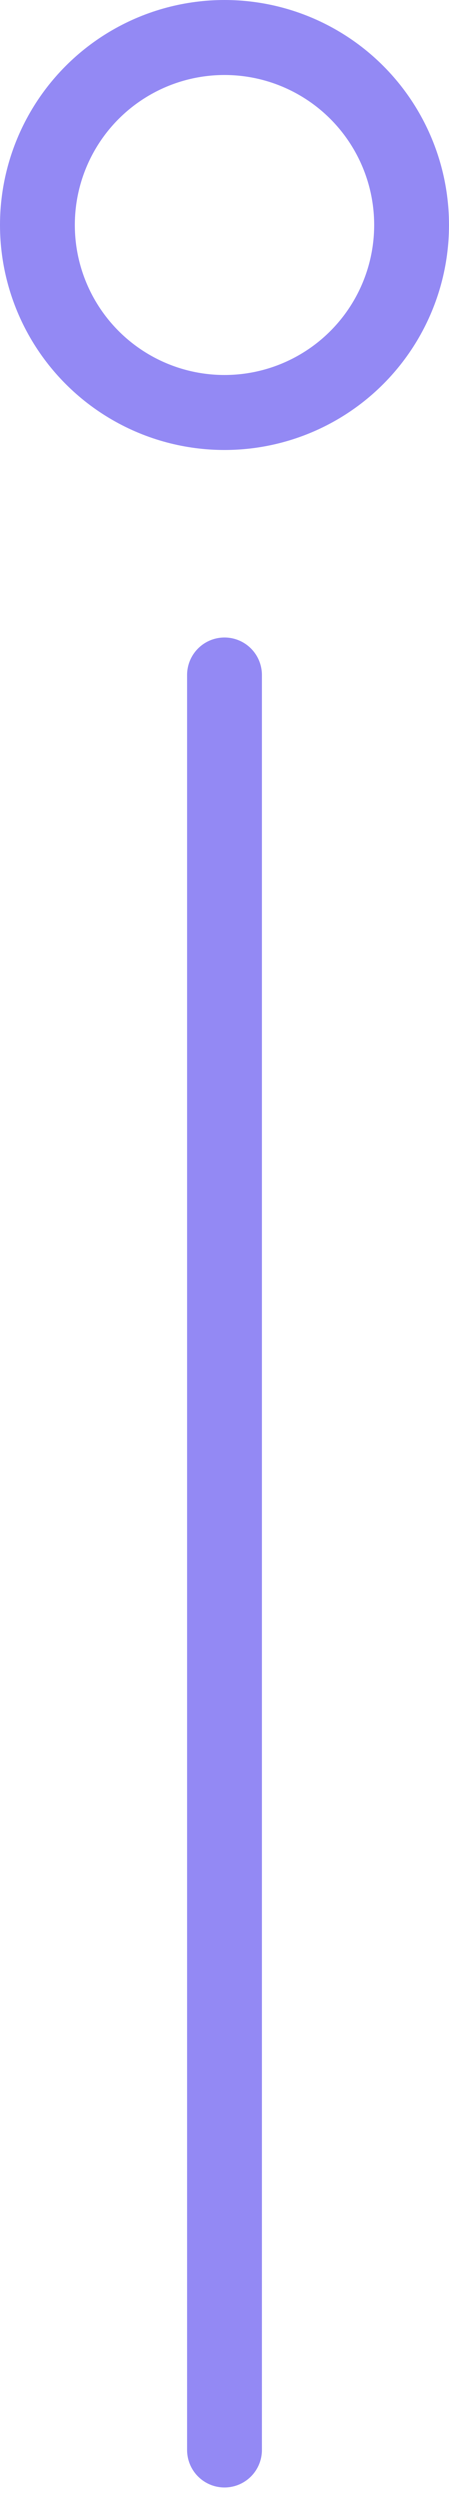<svg width="18" height="100" viewBox="0 0 18 100" fill="none" xmlns="http://www.w3.org/2000/svg">
<circle cx="9" cy="9" r="7.5" stroke="#9389F4" stroke-width="3"/>
<path d="M9 27V98" stroke="#9389F4" stroke-width="3" stroke-linecap="round"/>
</svg>
